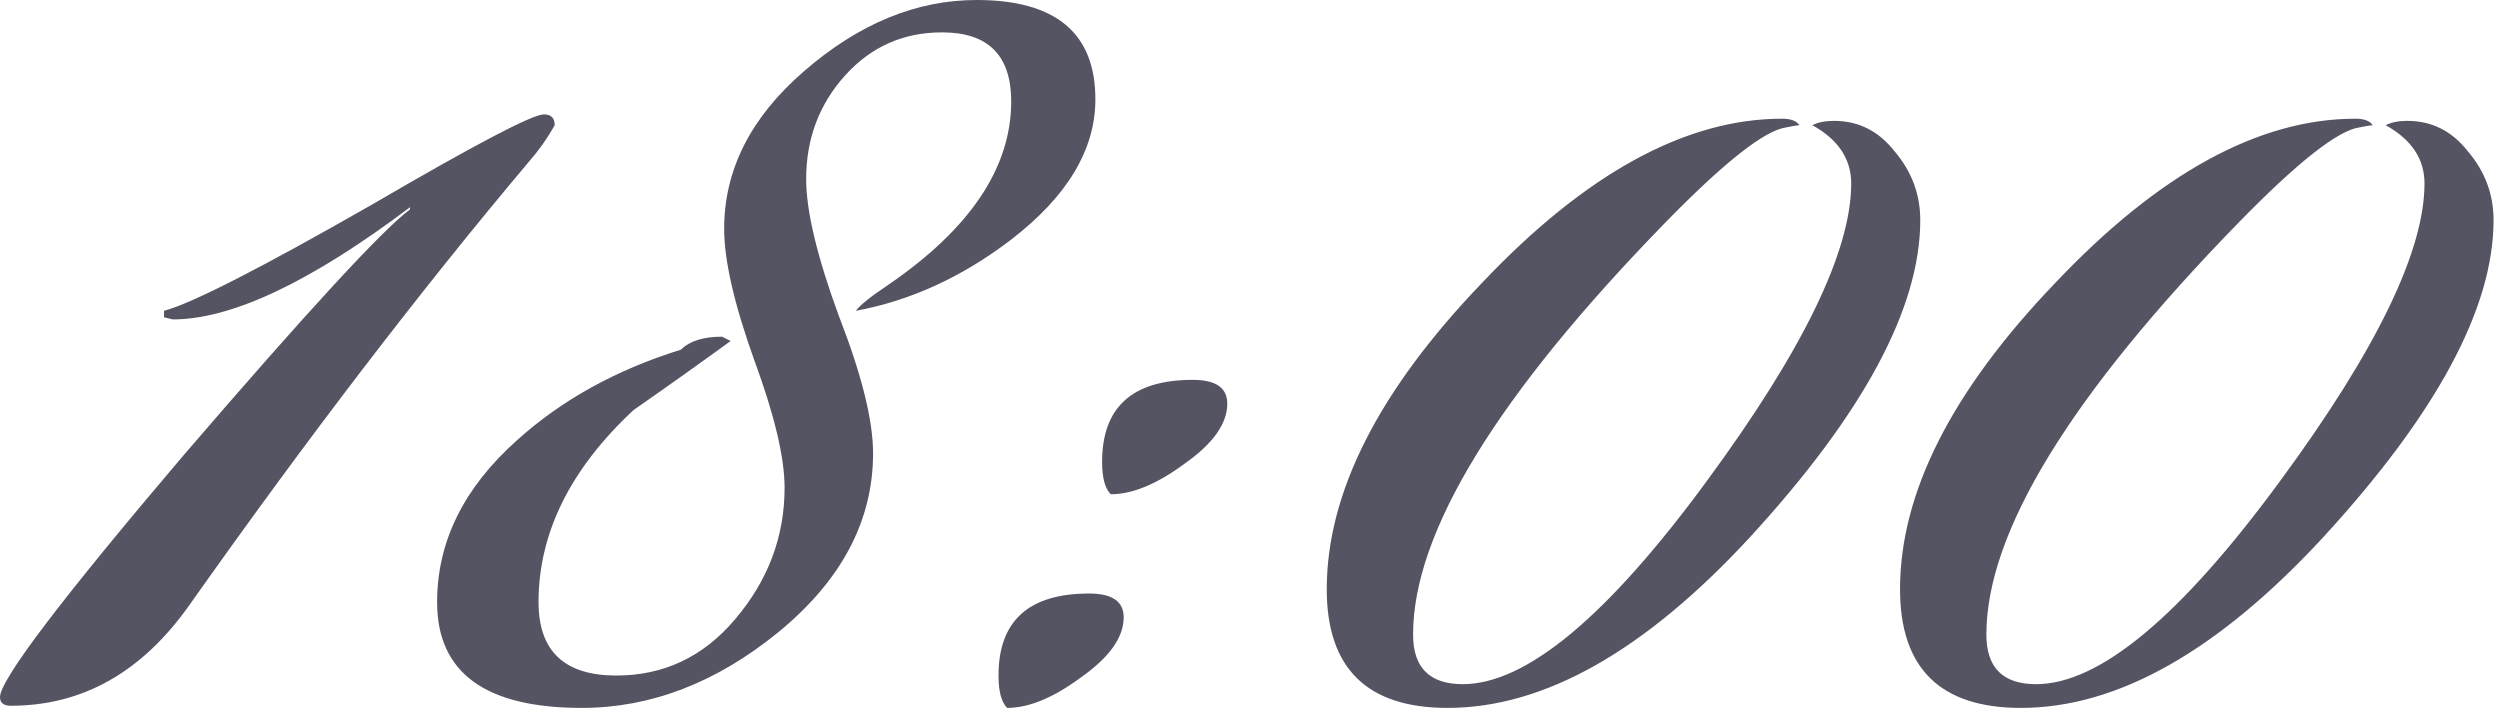 <?xml version="1.0" encoding="UTF-8"?> <svg xmlns="http://www.w3.org/2000/svg" width="139" height="40" viewBox="0 0 139 40" fill="none"><path d="M30.84 6.96C30.44 7.68 29.96 8.36 29.4 9C23.4 16.12 17.12 24.32 10.56 33.6C7.92 37.36 4.6 39.24 0.6 39.24C0.2 39.24 -5.86063e-05 39.08 -5.86063e-05 38.76C-5.86063e-05 37.8 3.4 33.32 10.2 25.32C17.08 17.32 21.28 12.76 22.8 11.64V11.52C17.28 15.68 12.88 17.76 9.6 17.76C9.6 17.76 9.44 17.72 9.12 17.64V17.28C10.64 16.88 14.48 14.92 20.64 11.4C26.4 8.04 29.6 6.36 30.24 6.36C30.64 6.36 30.84 6.56 30.84 6.96ZM60.903 5.52C60.903 8.32 59.343 10.92 56.223 13.32C53.503 15.4 50.623 16.72 47.583 17.28C47.823 16.96 48.423 16.48 49.383 15.84C53.943 12.72 56.223 9.32 56.223 5.64C56.223 3.08 54.943 1.8 52.383 1.8C50.223 1.8 48.423 2.6 46.983 4.2C45.543 5.8 44.823 7.72 44.823 9.96C44.823 11.72 45.423 14.24 46.623 17.52C47.903 20.8 48.543 23.36 48.543 25.2C48.543 28.96 46.783 32.28 43.263 35.16C39.823 37.96 36.183 39.36 32.343 39.36C26.983 39.36 24.303 37.4 24.303 33.48C24.303 30.12 25.783 27.12 28.743 24.48C31.223 22.24 34.263 20.56 37.863 19.44C38.343 18.96 39.103 18.72 40.143 18.72L40.623 18.96C38.863 20.24 37.063 21.52 35.223 22.8C31.703 26.08 29.943 29.64 29.943 33.48C29.943 36.2 31.383 37.56 34.263 37.56C36.903 37.56 39.103 36.52 40.863 34.44C42.703 32.28 43.623 29.84 43.623 27.12C43.623 25.44 43.063 23.08 41.943 20.04C40.823 16.92 40.263 14.48 40.263 12.72C40.263 9.44 41.743 6.52 44.703 3.96C47.743 1.32 50.943 2.86102e-05 54.303 2.86102e-05C58.703 2.86102e-05 60.903 1.84 60.903 5.52ZM68.237 22.44C68.237 23.56 67.437 24.68 65.837 25.8C64.317 26.92 62.957 27.48 61.757 27.48C61.437 27.16 61.277 26.56 61.277 25.68C61.277 22.64 62.957 21.12 66.317 21.12C67.597 21.12 68.237 21.56 68.237 22.44ZM62.477 34.32C62.477 35.44 61.677 36.56 60.077 37.68C58.557 38.8 57.197 39.36 55.997 39.36C55.677 39.04 55.517 38.44 55.517 37.56C55.517 34.52 57.197 33 60.557 33C61.837 33 62.477 33.44 62.477 34.32ZM106.767 12.24C106.767 17.12 103.607 23 97.287 29.88C91.447 36.2 85.847 39.36 80.487 39.36C76.007 39.36 73.767 37.16 73.767 32.76C73.767 27.4 76.647 21.72 82.407 15.72C88.167 9.64 93.727 6.6 99.087 6.6C99.567 6.6 99.887 6.72 100.047 6.96C99.967 6.96 99.727 7 99.327 7.08C98.127 7.24 95.887 9 92.607 12.36C83.247 21.96 78.567 29.6 78.567 35.28C78.567 37.12 79.487 38.04 81.327 38.04C84.847 38.04 89.367 34.28 94.887 26.76C100.247 19.48 102.927 13.96 102.927 10.2C102.927 8.84 102.207 7.76 100.767 6.96C101.087 6.8 101.487 6.72 101.967 6.72C103.327 6.72 104.447 7.28 105.327 8.4C106.287 9.52 106.767 10.8 106.767 12.24ZM138.642 12.24C138.642 17.12 135.482 23 129.162 29.88C123.322 36.2 117.722 39.36 112.362 39.36C107.882 39.36 105.642 37.16 105.642 32.76C105.642 27.4 108.522 21.72 114.282 15.72C120.042 9.64 125.602 6.6 130.962 6.6C131.442 6.6 131.762 6.72 131.922 6.96C131.842 6.96 131.602 7 131.202 7.08C130.002 7.24 127.762 9 124.482 12.36C115.122 21.96 110.442 29.6 110.442 35.28C110.442 37.12 111.362 38.04 113.202 38.04C116.722 38.04 121.242 34.28 126.762 26.76C132.122 19.48 134.802 13.96 134.802 10.2C134.802 8.84 134.082 7.76 132.642 6.96C132.962 6.8 133.362 6.72 133.842 6.72C135.202 6.72 136.322 7.28 137.202 8.4C138.162 9.52 138.642 10.8 138.642 12.24Z" fill="#555462"></path></svg> 